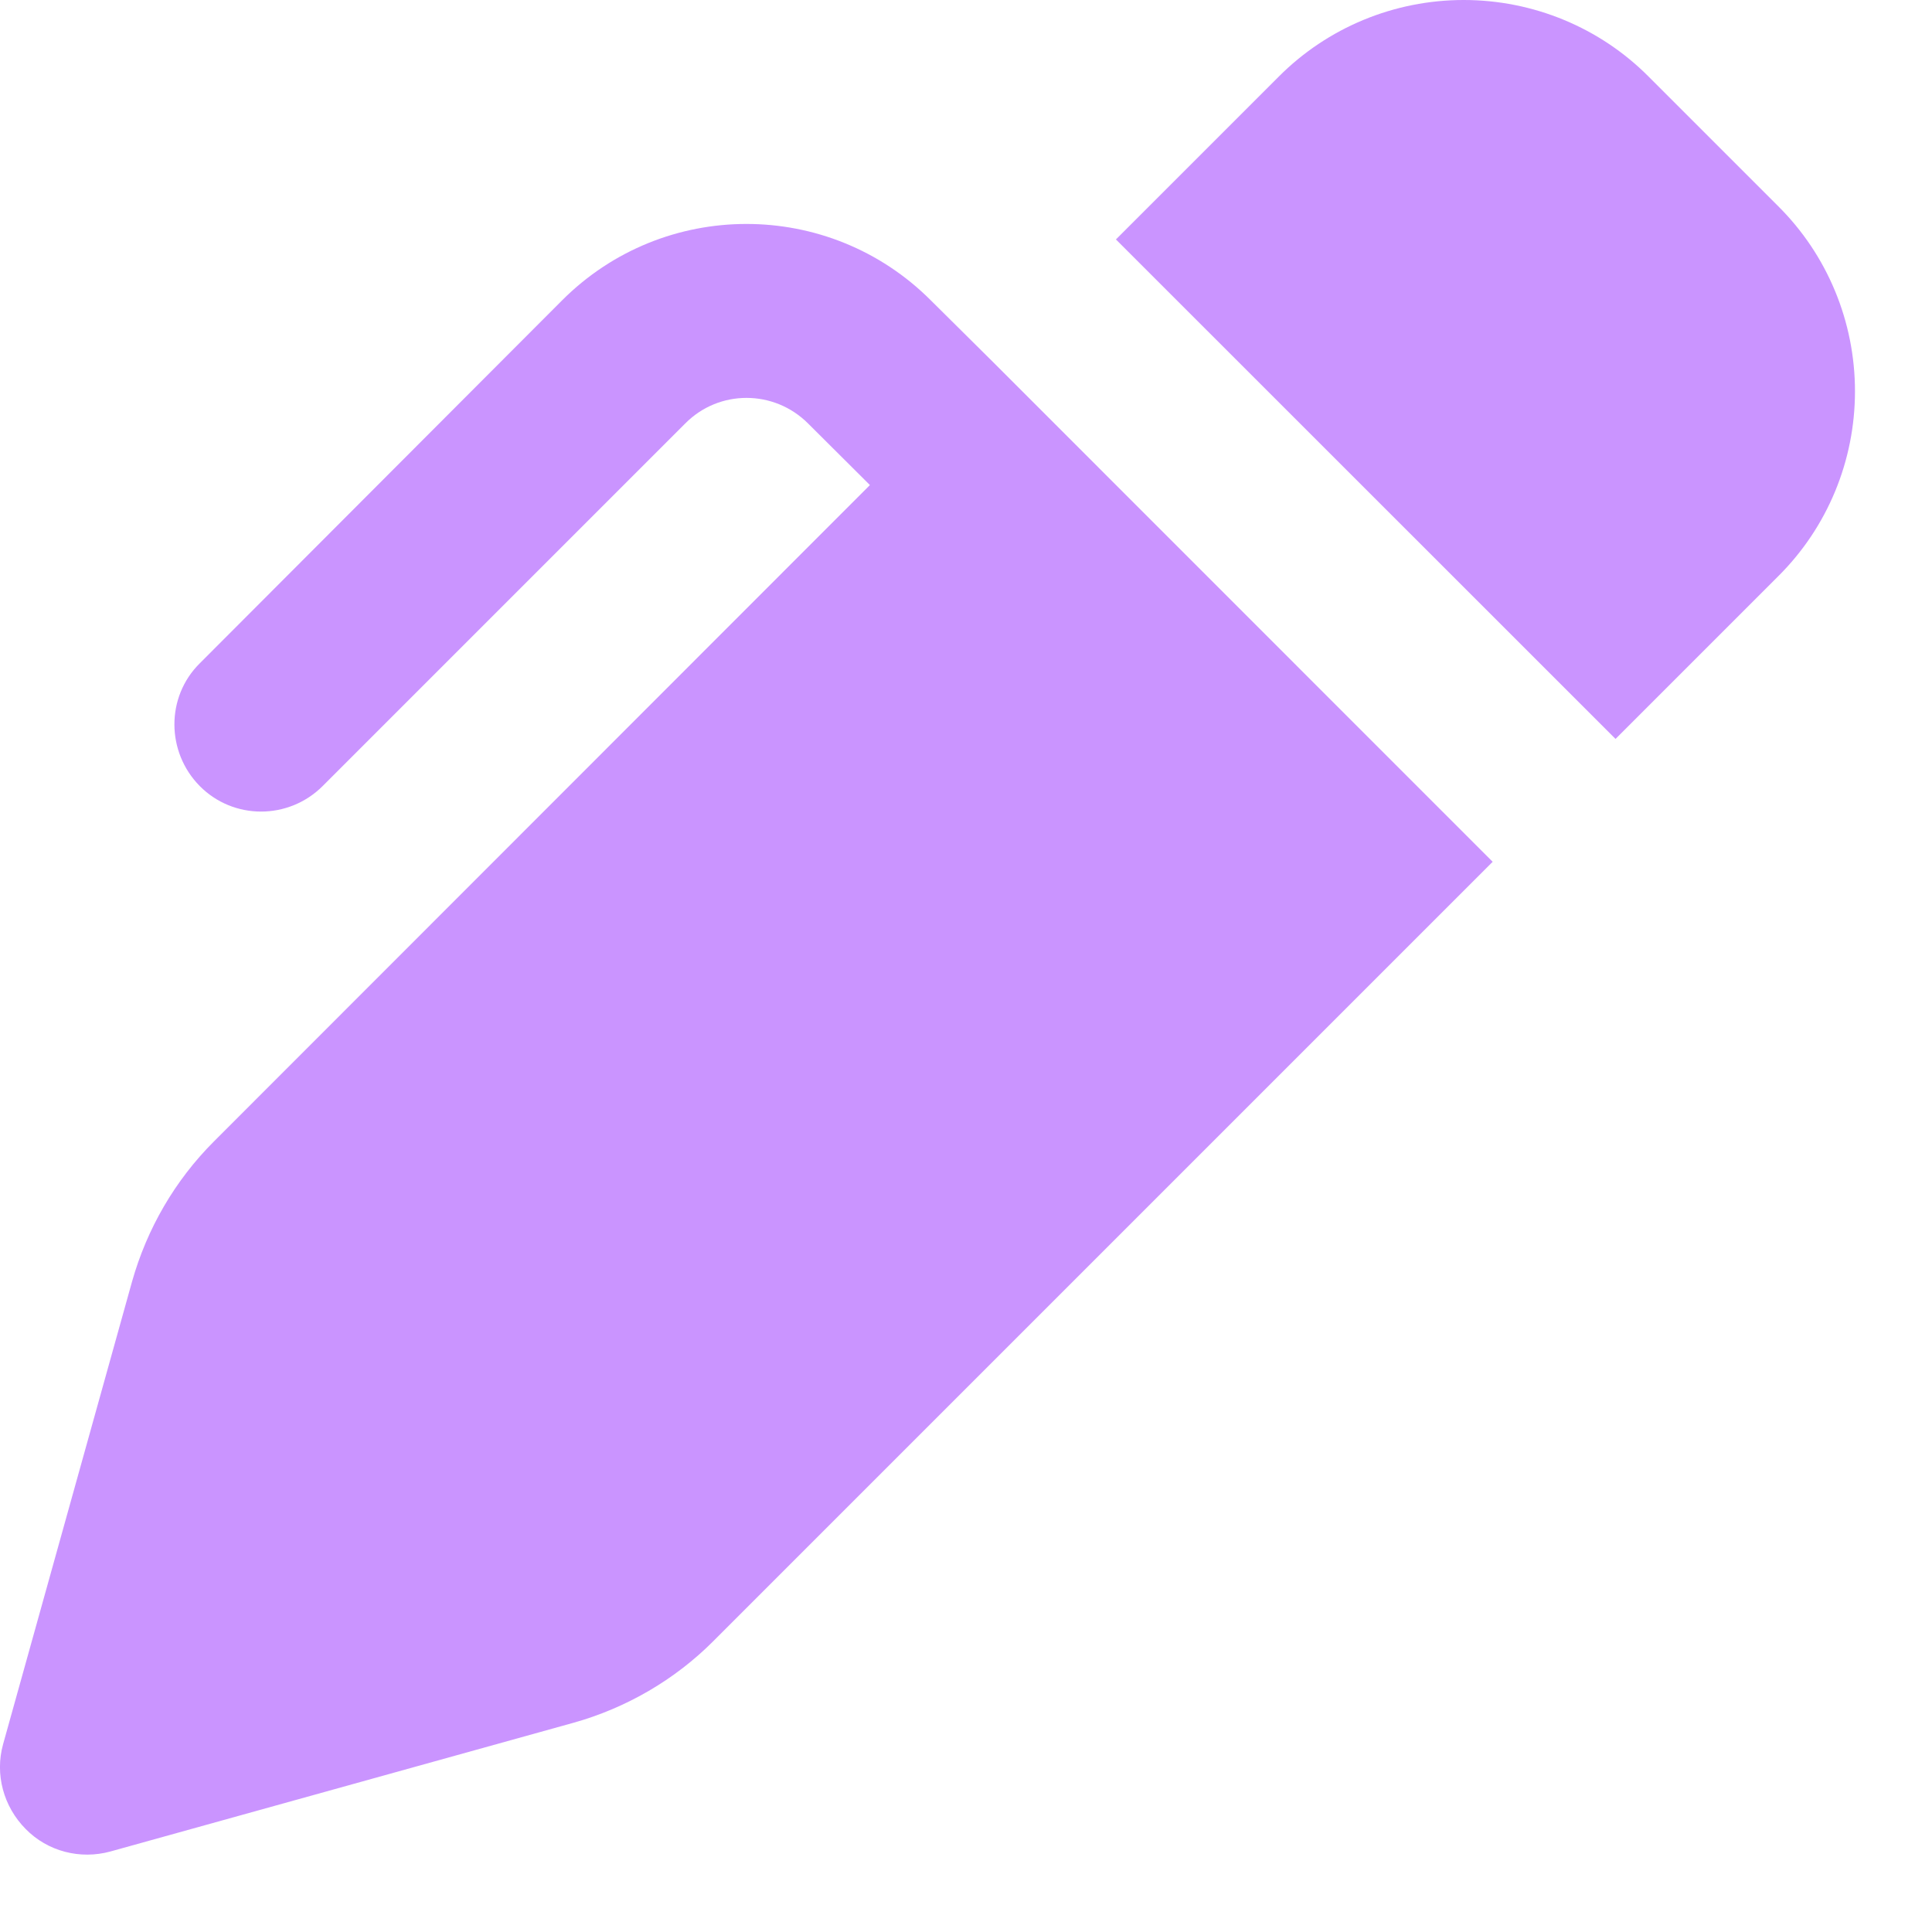 <svg width="15" height="15" viewBox="0 0 15 15" fill="none" xmlns="http://www.w3.org/2000/svg">
<path d="M11.364 0C11.904 0 12.422 0.214 12.801 0.596L13.805 1.6C14.188 1.98 14.402 2.498 14.402 3.038C14.402 3.578 14.188 4.095 13.805 4.475L12.543 5.737L8.664 1.859L9.927 0.596C10.307 0.214 10.824 0 11.364 0ZM7.711 2.812L11.589 6.691L5.539 12.741C5.239 13.042 4.862 13.261 4.451 13.376L0.857 14.375C0.623 14.439 0.37 14.375 0.199 14.2C0.027 14.026 -0.041 13.776 0.024 13.542L1.025 9.951C1.141 9.54 1.357 9.166 1.661 8.862L6.754 3.766L6.274 3.288C6.009 3.023 5.582 3.023 5.32 3.288L2.505 6.103C2.24 6.367 1.813 6.367 1.551 6.103C1.29 5.839 1.287 5.411 1.551 5.15L4.364 2.332C5.154 1.541 6.437 1.541 7.227 2.332L7.711 2.812Z" fill="#CA94FF"/>
</svg>
